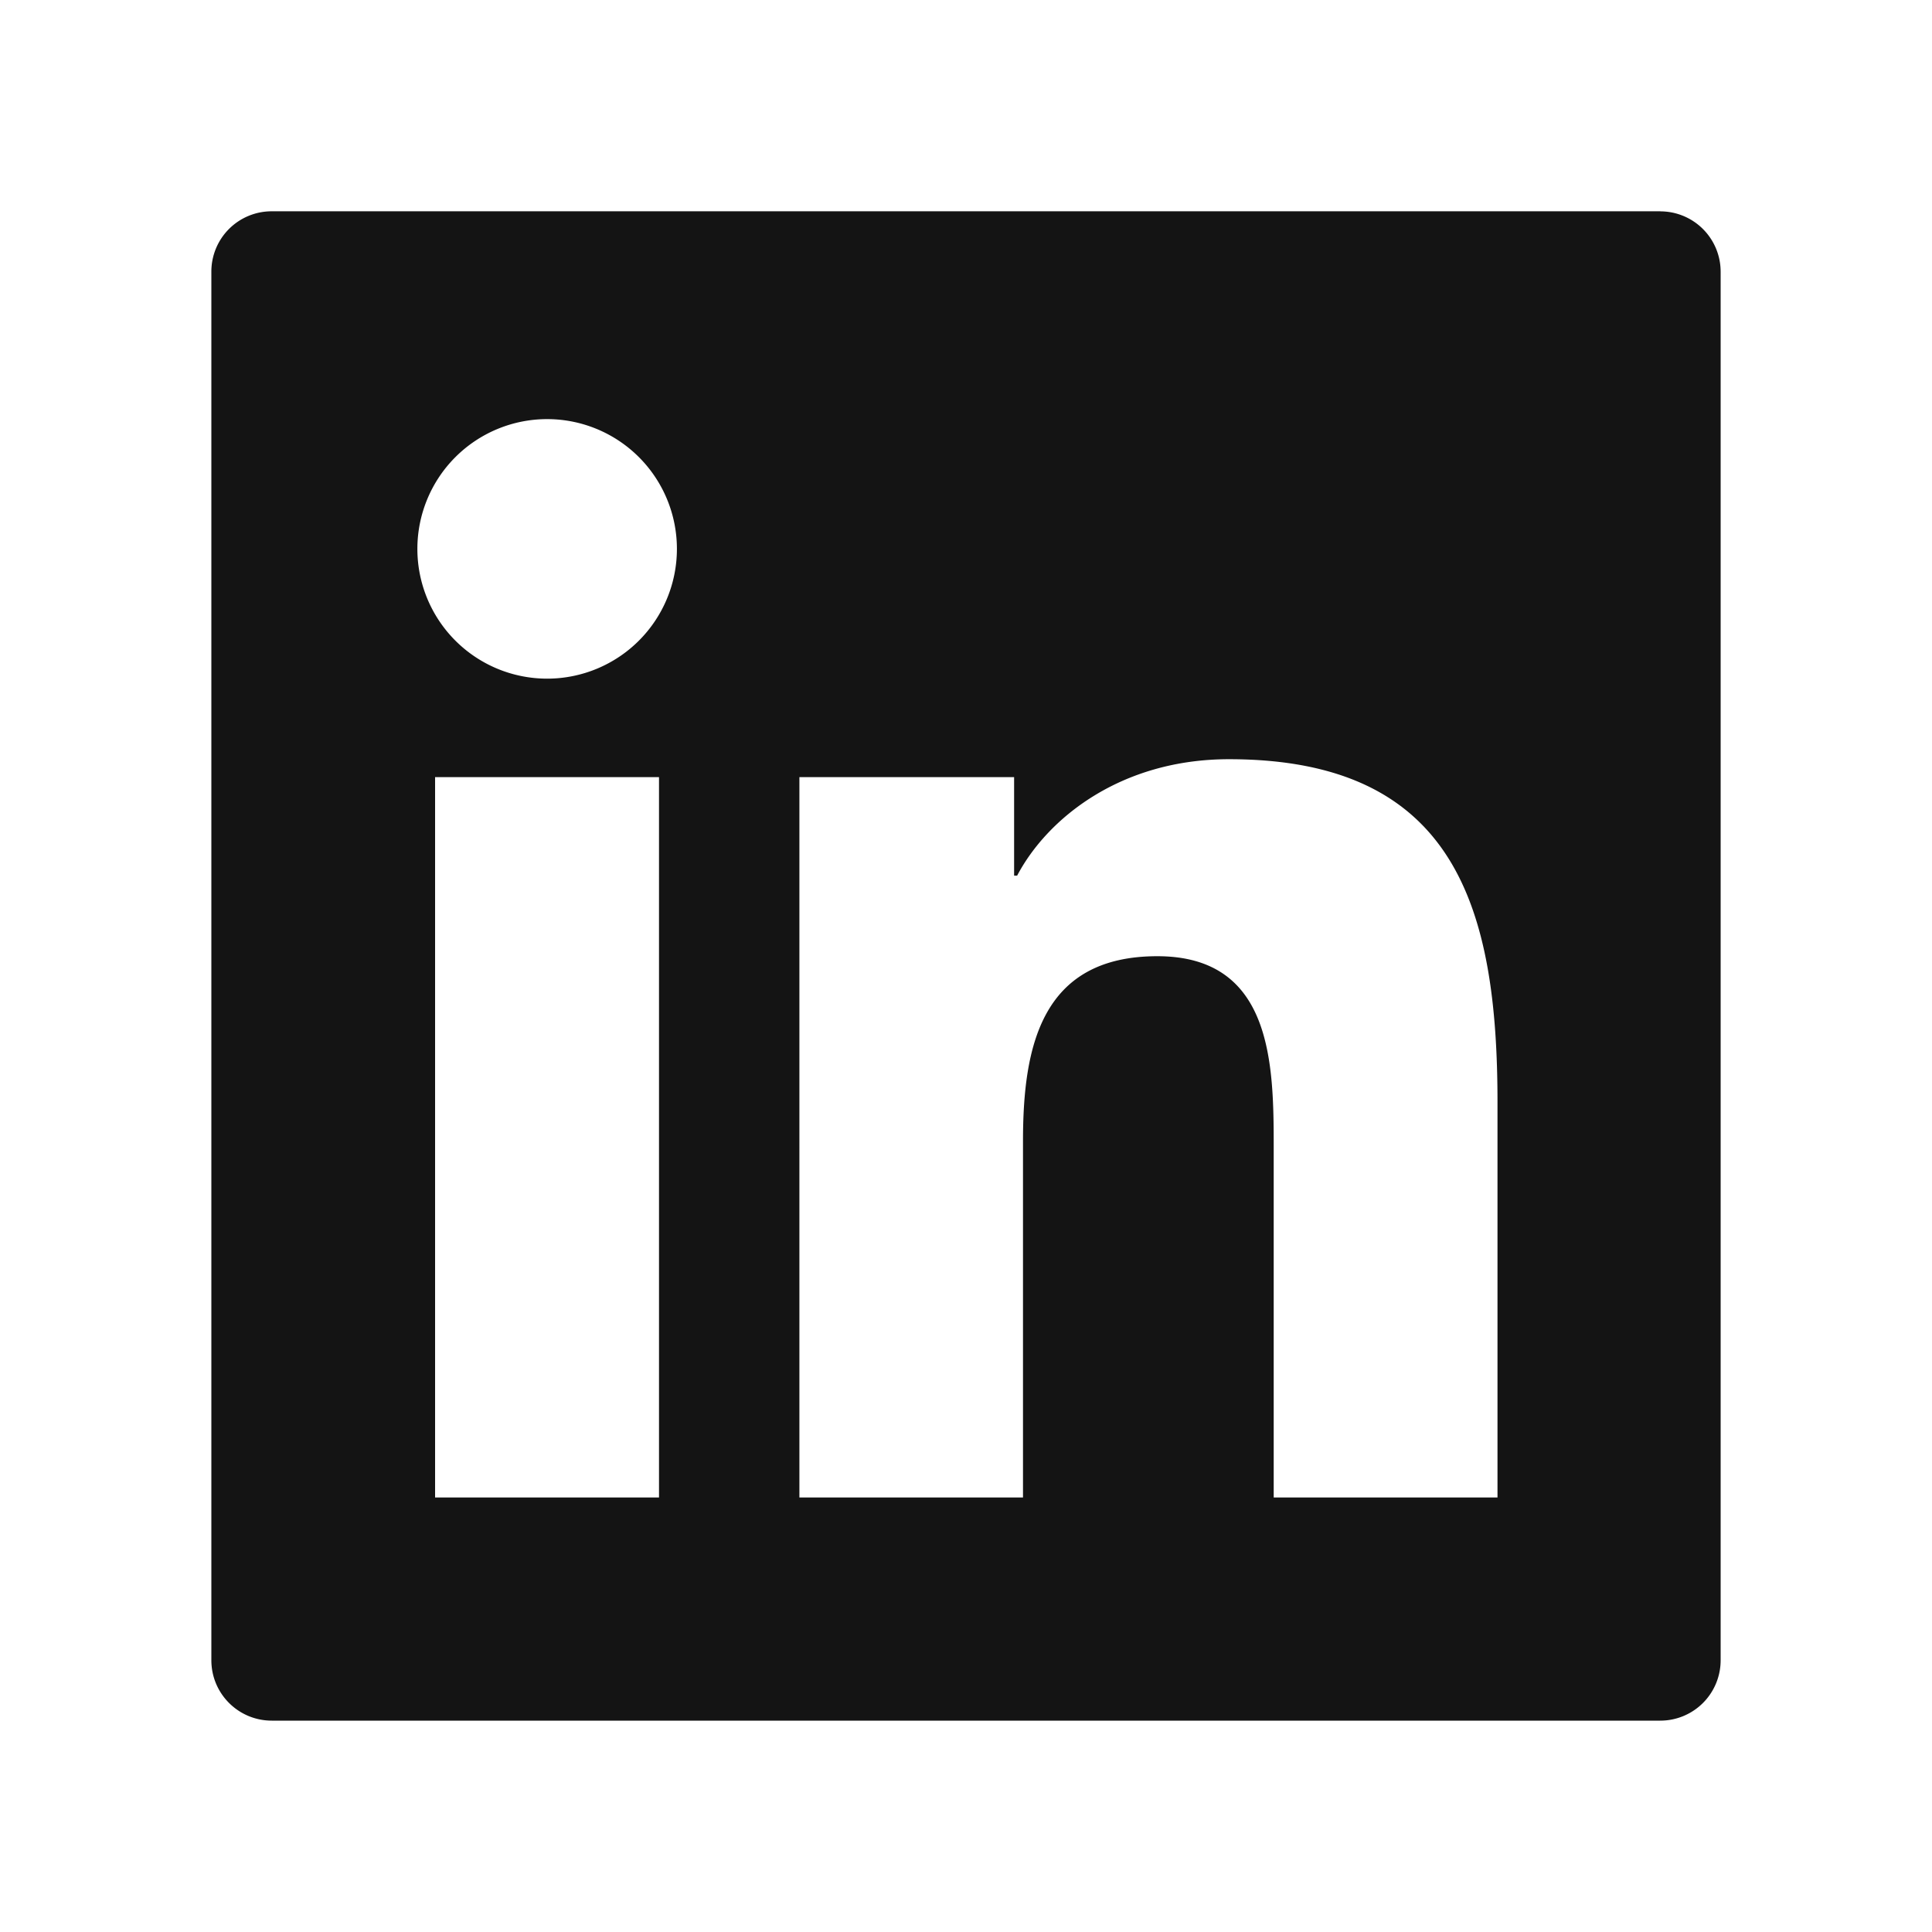 <svg width="30" height="30" viewBox="0 0 30 30" fill="none" xmlns="http://www.w3.org/2000/svg"><path d="M25.781 3.281H4.22a.936.936 0 00-.938.938V25.78c0 .519.42.938.938.938h21.56a.937.937 0 00.938-.938V4.22a.937.937 0 00-.938-.938zM10.233 23.253H6.756V12.067h3.477v11.186zM8.496 10.538a2.015 2.015 0 110-4.03 2.015 2.015 0 010 4.03zm14.757 12.715h-3.475v-5.44c0-1.298-.023-2.965-1.807-2.965-1.808 0-2.086 1.412-2.086 2.87v5.535h-3.472V12.067h3.334v1.53h.047c.463-.88 1.597-1.808 3.29-1.808 3.521 0 4.169 2.317 4.169 5.33v6.134z" fill="#141414"/></svg>